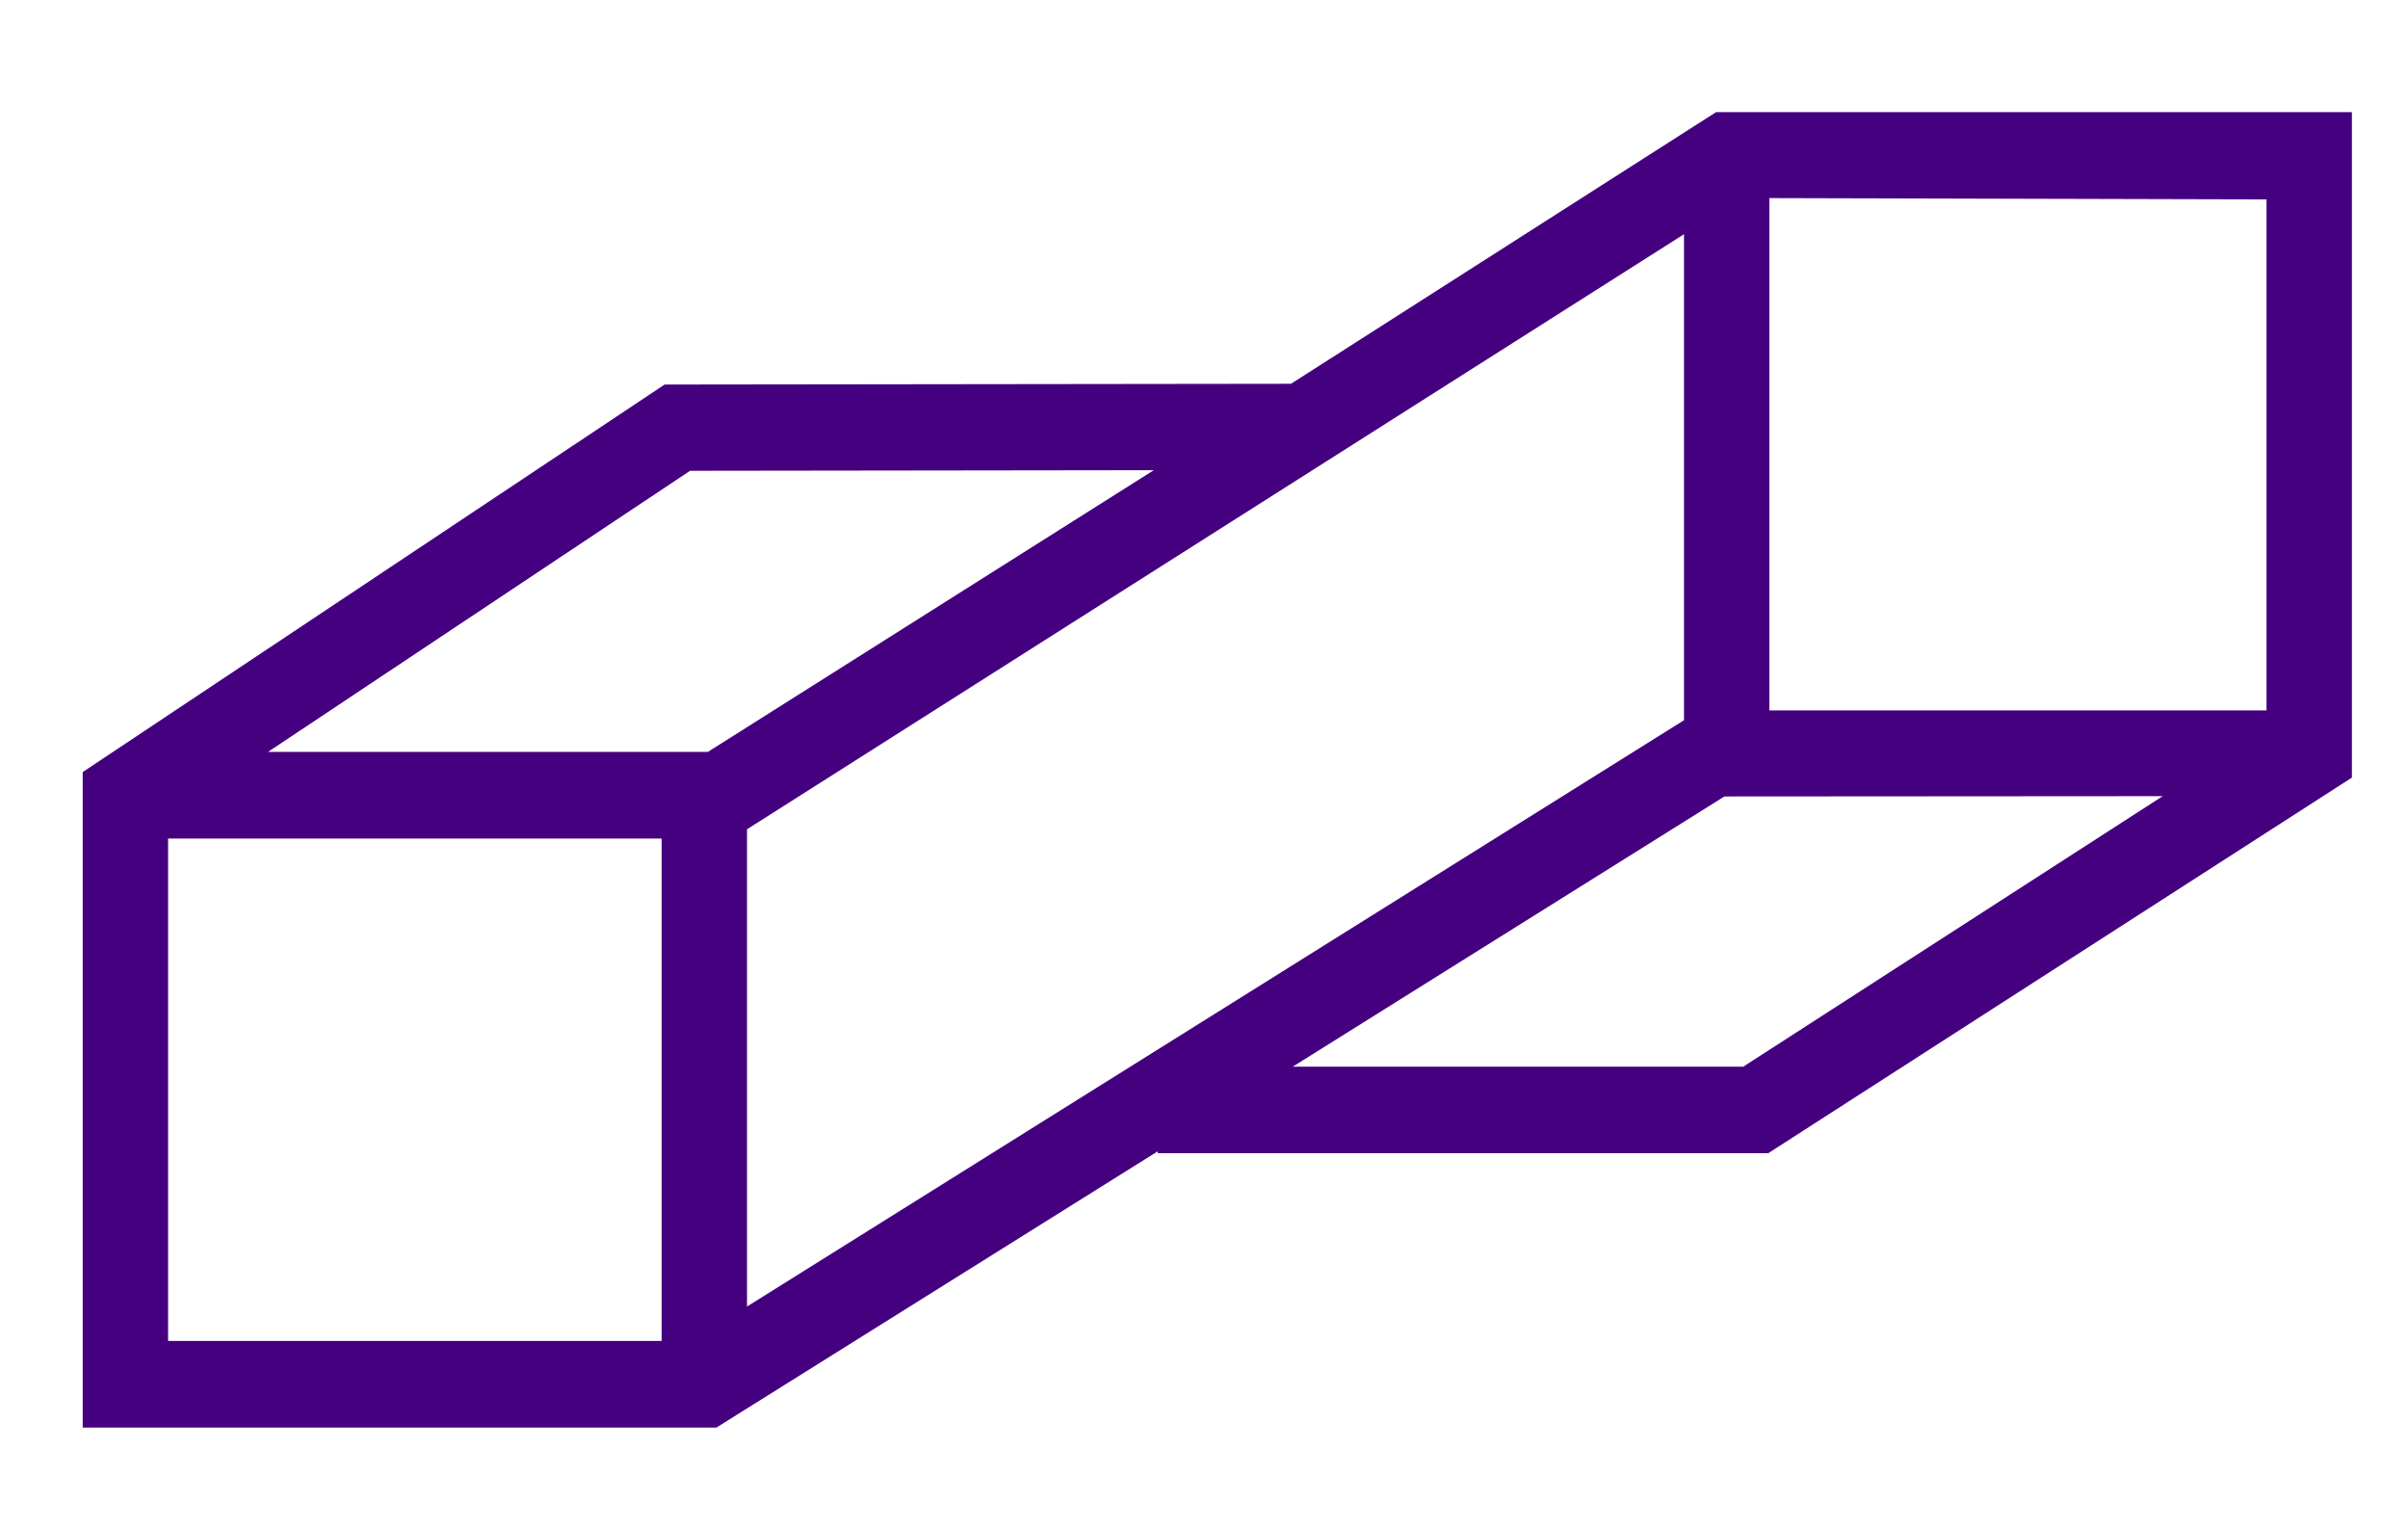 <svg width="41" height="26" viewBox="0 0 41 26" fill="none" xmlns="http://www.w3.org/2000/svg">
<g clip-path="url(#clip0_10282_3017)">
<path d="M29.219 1.909L21.981 6.533L11.316 6.546L1.408 13.143V24.301H12.199L19.712 19.599V19.631H30.107L40.045 13.237V1.909H29.219ZM38.591 12.093H30.126V3.372L38.591 3.394V12.093ZM12.719 14.117L28.673 3.987V12.26L12.719 22.241V14.114V14.117ZM11.751 8.014L19.645 8.004L12.052 12.8H4.563L11.753 8.012L11.751 8.014ZM2.862 14.274H11.265V22.827H2.862V14.274ZM29.686 18.158H22.011L29.361 13.558L36.823 13.553L29.686 18.155V18.158Z" fill="#450080"/>
</g>
<defs>
<clipPath id="clip0_10282_3017">
<rect width="40" height="25.454" fill="white" transform="translate(0.5 0.273)"/>
</clipPath>
</defs>
</svg>
